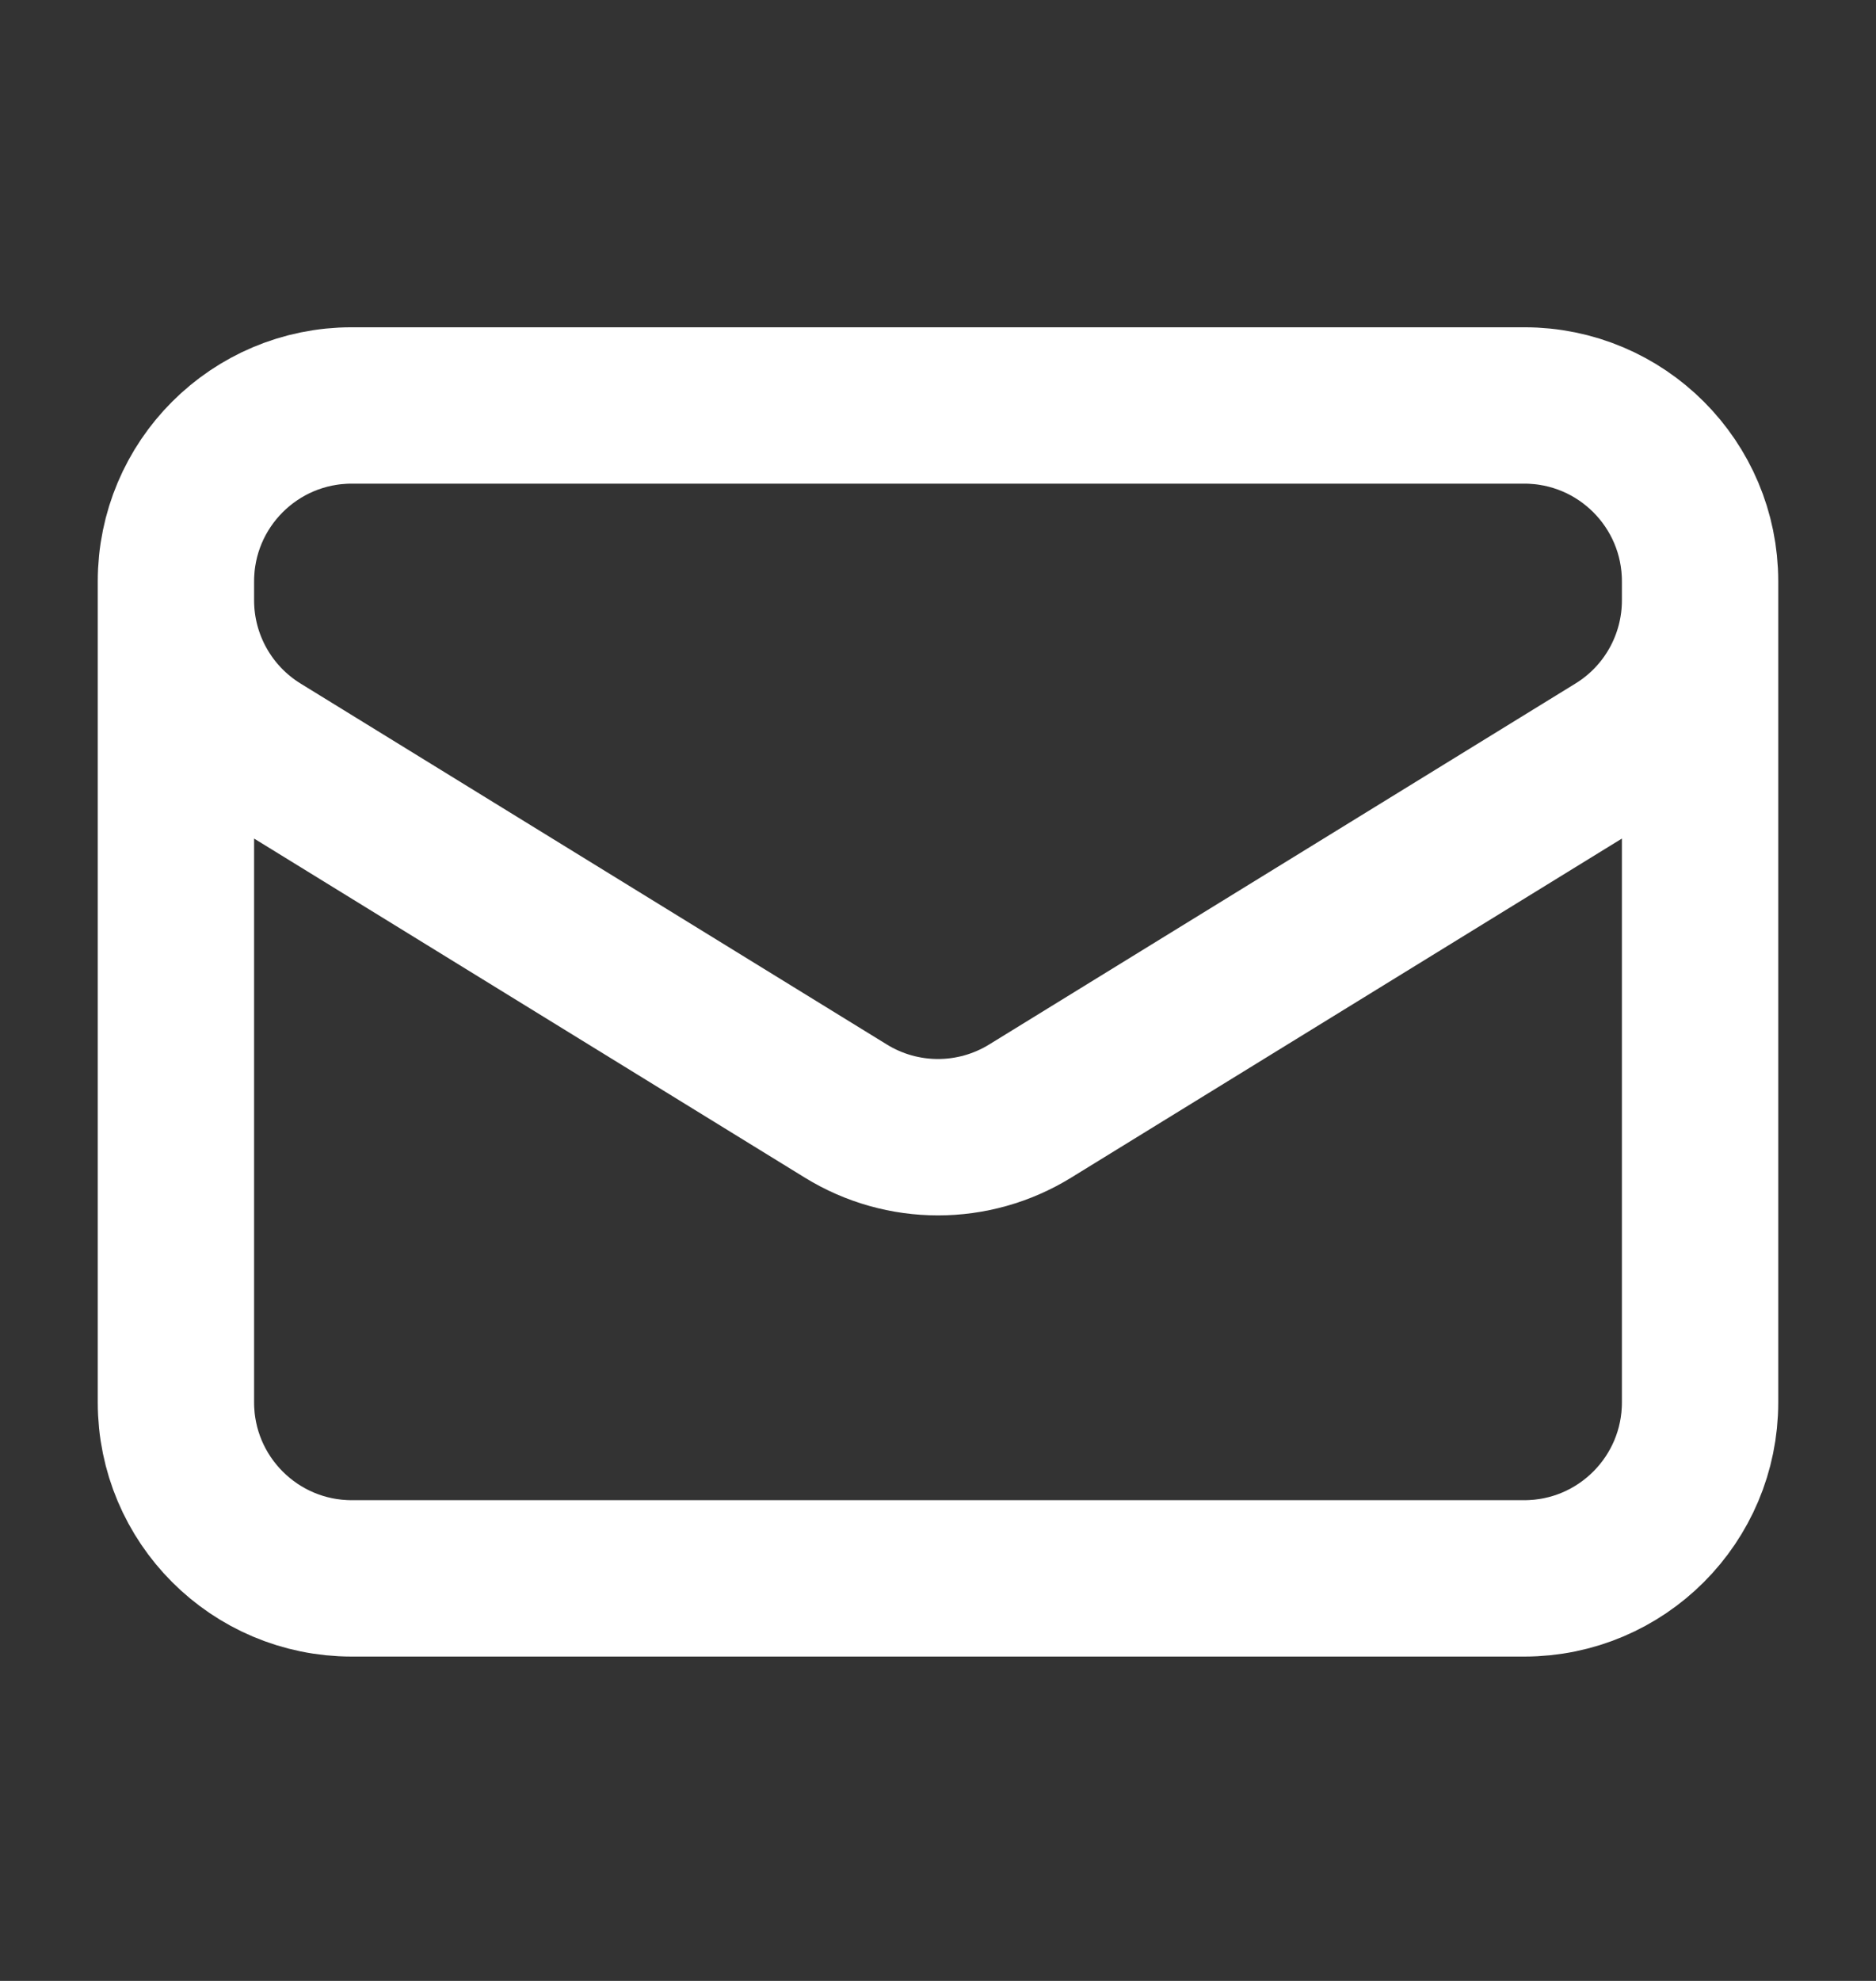 <svg width="18" height="19" viewBox="0 0 18 19" fill="none" xmlns="http://www.w3.org/2000/svg">
<rect x="0" y="0" width="18" height="19" fill="#333333" stroke="none"/>
<g id="heroicons-outline/envelope">
<path id="Vector" d="M16.312 5.576V13.451C16.312 14.383 15.557 15.139 14.625 15.139H3.375C2.443 15.139 1.688 14.383 1.688 13.451V5.576M16.312 5.576C16.312 4.644 15.557 3.889 14.625 3.889H3.375C2.443 3.889 1.688 4.644 1.688 5.576M16.312 5.576V5.758C16.312 6.344 16.009 6.888 15.509 7.195L9.884 10.657C9.342 10.991 8.658 10.991 8.116 10.657L2.491 7.195C1.992 6.888 1.688 6.344 1.688 5.758V5.576" stroke="white" stroke-width="1.5" stroke-linecap="round" stroke-linejoin="round"></path>
</g>
</svg>
